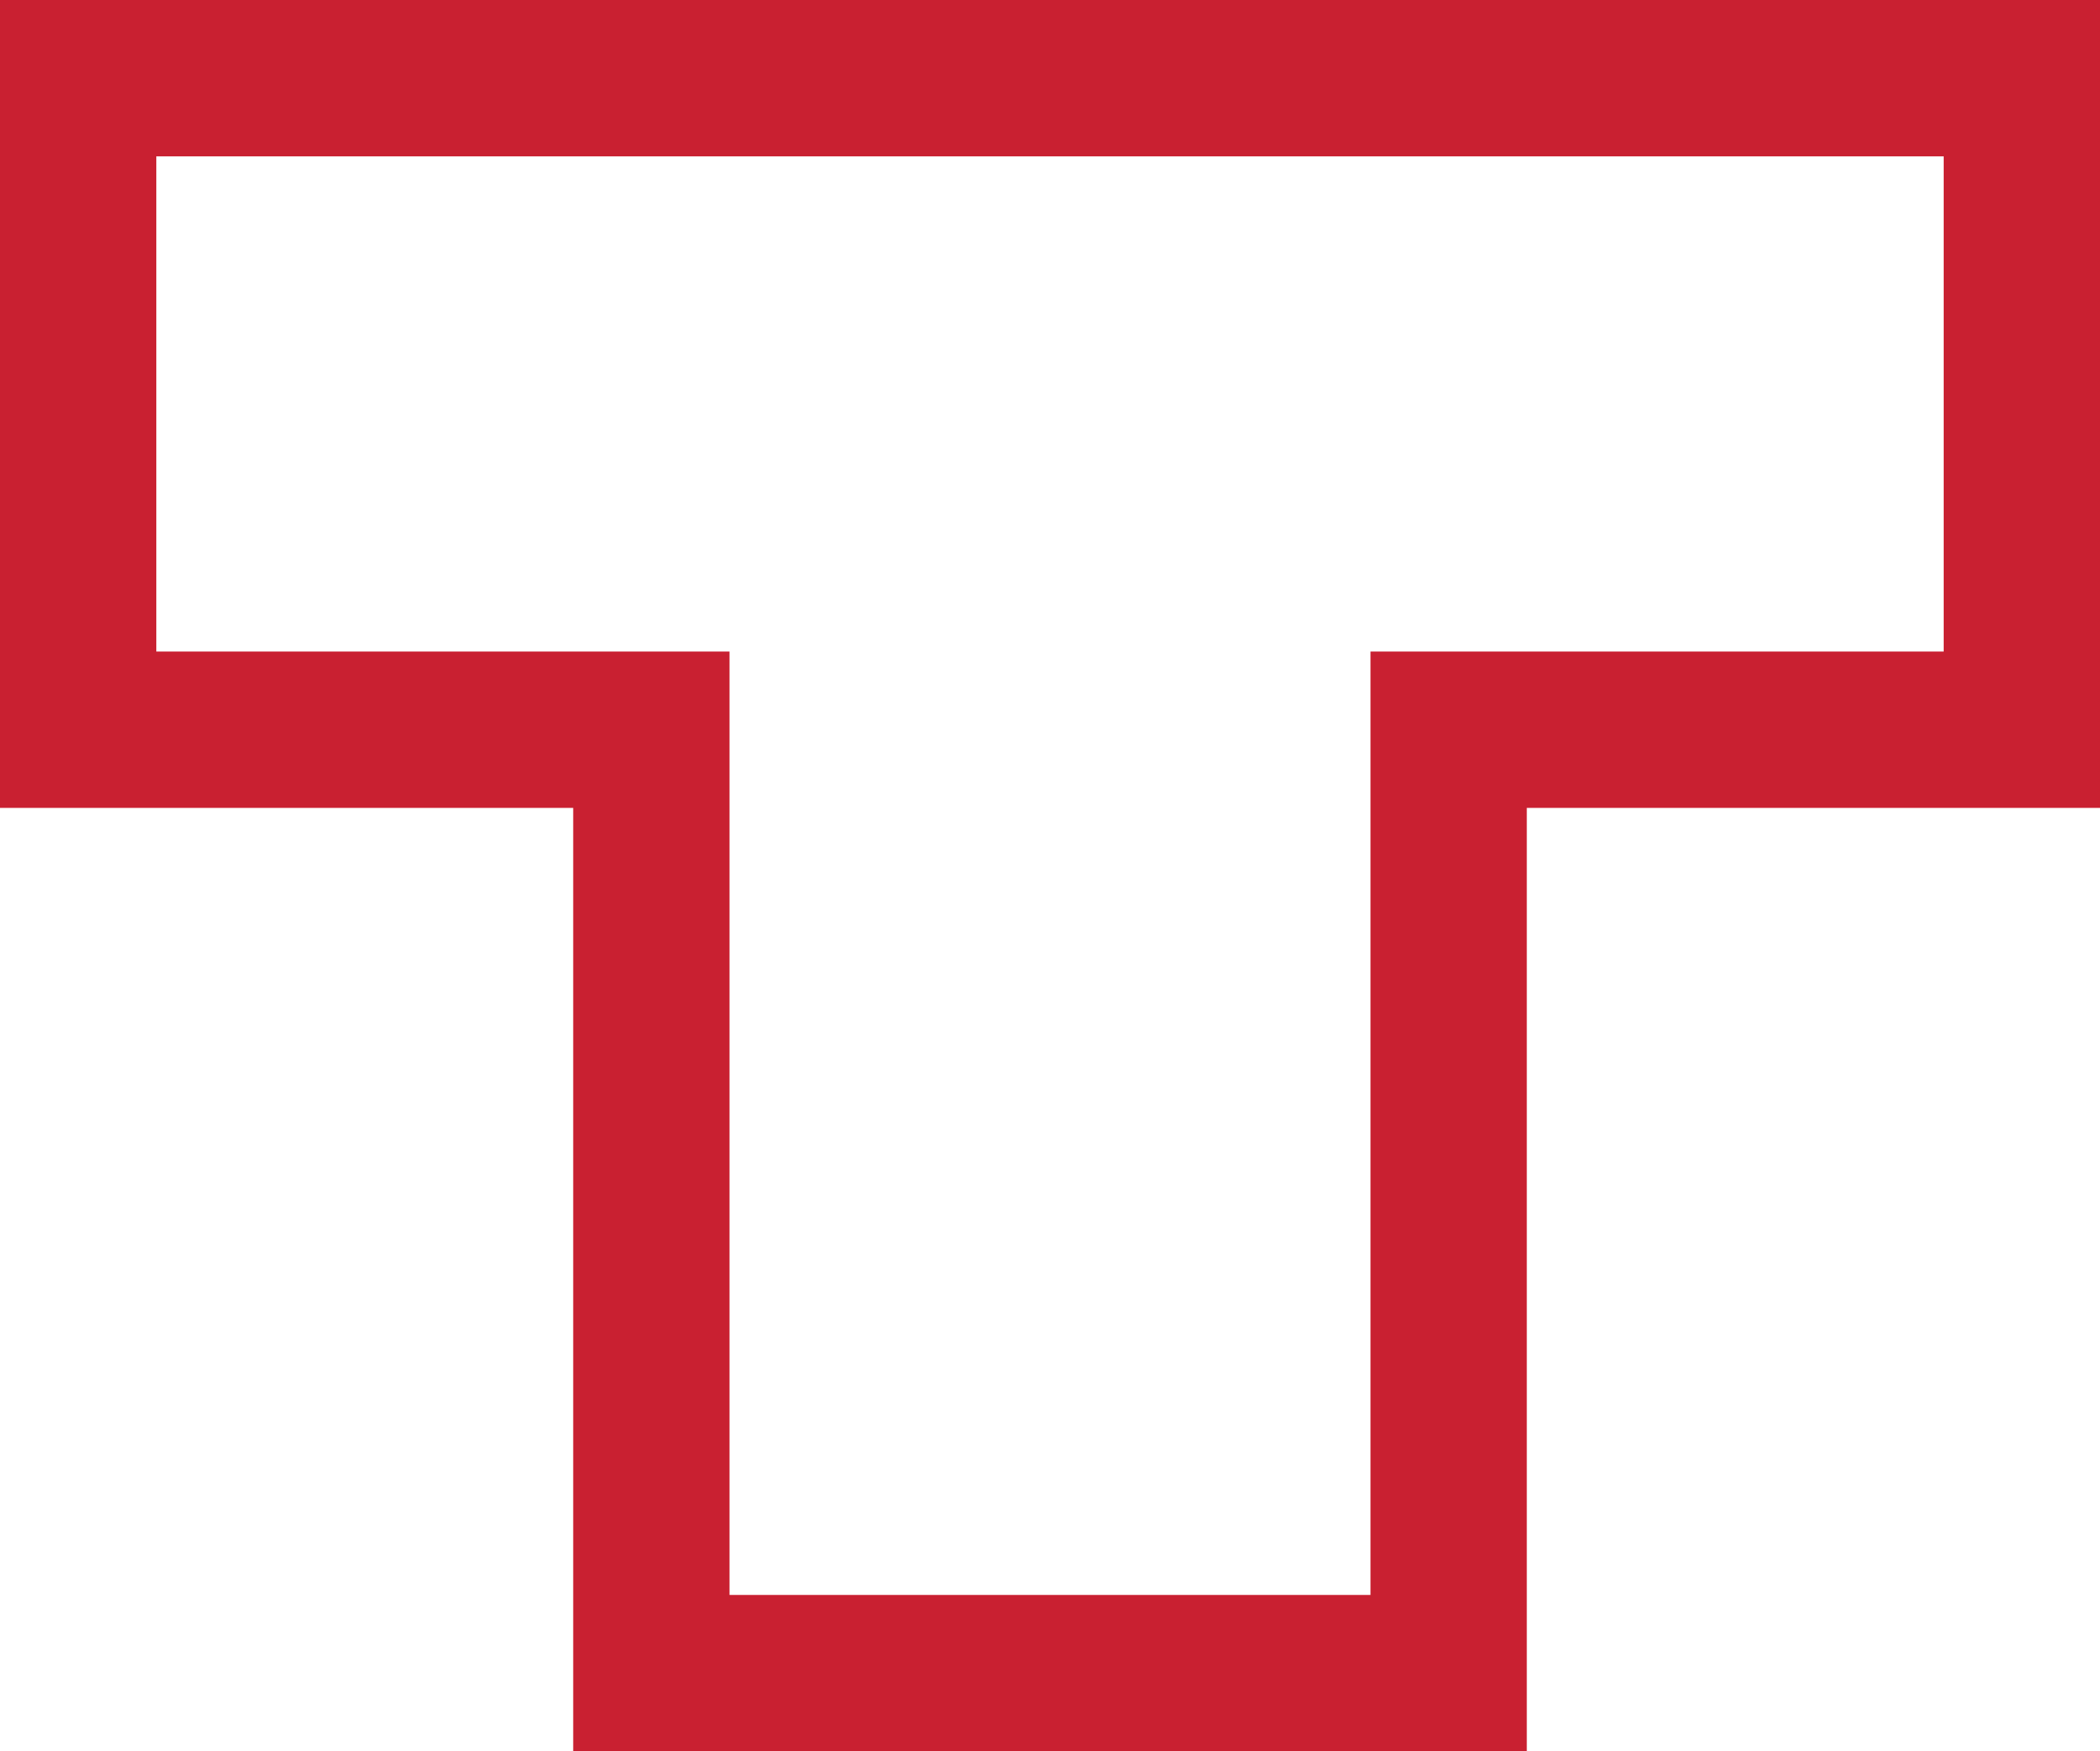 <svg xmlns="http://www.w3.org/2000/svg" xmlns:xlink="http://www.w3.org/1999/xlink" viewBox="0 0 40.3 33.6">
<defs>
  <path id="SVGID_10_" d="M0 0h40.3v33.6H0z"></path>
</defs>
<clipPath id="SVGID_20_">
  <use xlink:href="#SVGID_10_" overflow="visible"></use>
</clipPath>
<path clip-path="url(#SVGID_20_)" fill="none" stroke="#c92031" stroke-width="3" stroke-miterlimit="10" d="M38.8 1.5H1.5V14h11v18.1h15.3V14h11z"></path>
</svg>